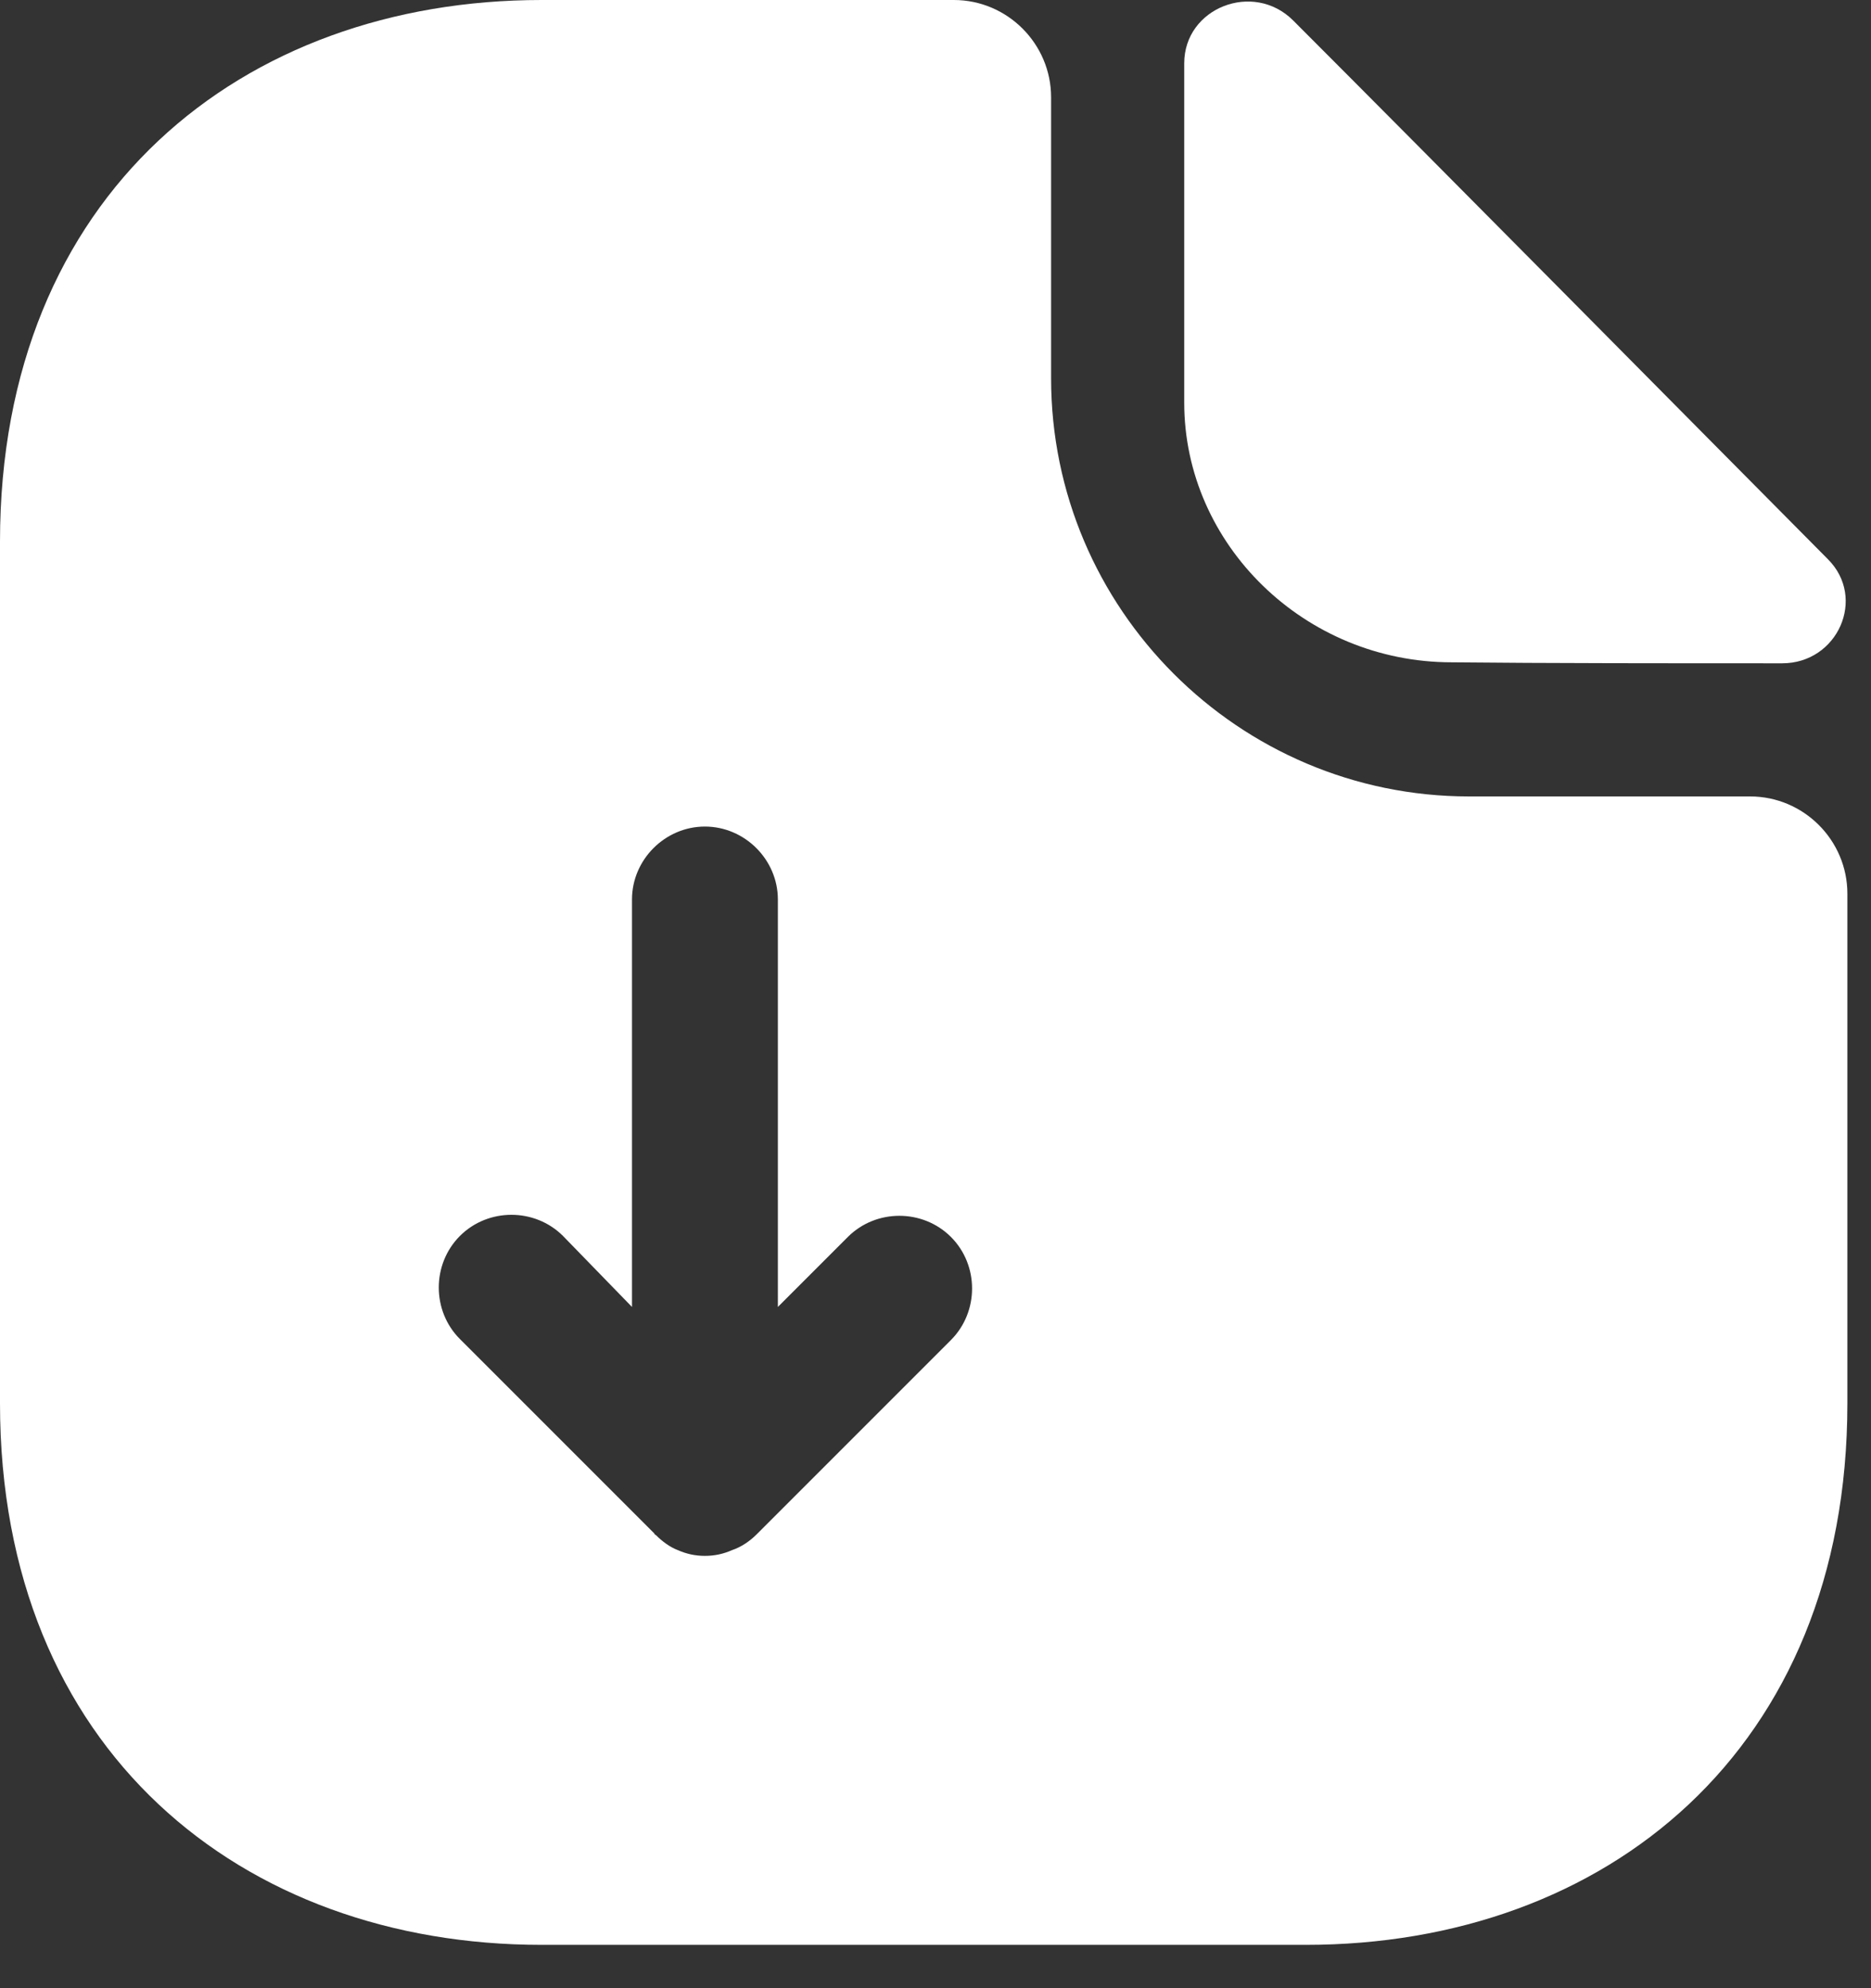 <?xml version="1.0" encoding="UTF-8"?>
<svg xmlns="http://www.w3.org/2000/svg" width="32" height="34" viewBox="0 0 32 34" fill="none">
  <rect x="0" y="0" width="32" height="34" fill="#333333" stroke="none"/>
  <path d="M29.933 13.62H25.127C21.186 13.62 17.977 10.41 17.977 6.469V1.663C17.977 0.748 17.228 0 16.314 0H9.263C4.141 0 0 3.326 0 9.263V23.997C0 29.933 4.141 33.259 9.263 33.259H22.334C27.456 33.259 31.596 29.933 31.596 23.997V15.283C31.596 14.368 30.848 13.62 29.933 13.62ZM16.264 22.916L12.938 26.242C12.822 26.358 12.672 26.458 12.522 26.508C12.373 26.574 12.223 26.607 12.056 26.607C11.89 26.607 11.741 26.574 11.591 26.508C11.458 26.458 11.325 26.358 11.225 26.258C11.208 26.242 11.192 26.242 11.192 26.225L7.866 22.899C7.384 22.417 7.384 21.619 7.866 21.136C8.348 20.654 9.146 20.654 9.629 21.136L10.809 22.35V15.382C10.809 14.701 11.375 14.135 12.056 14.135C12.738 14.135 13.304 14.701 13.304 15.382V22.35L14.501 21.153C14.983 20.671 15.781 20.671 16.264 21.153C16.746 21.635 16.746 22.433 16.264 22.916Z" fill="white"></path>
  <path d="M24.828 11.326C26.407 11.343 28.602 11.343 30.482 11.343C31.43 11.343 31.928 10.228 31.263 9.563C28.869 7.152 24.578 2.812 22.117 0.35C21.435 -0.331 20.254 0.134 20.254 1.082V6.886C20.254 9.314 22.317 11.326 24.828 11.326Z" fill="white"></path>
</svg>
